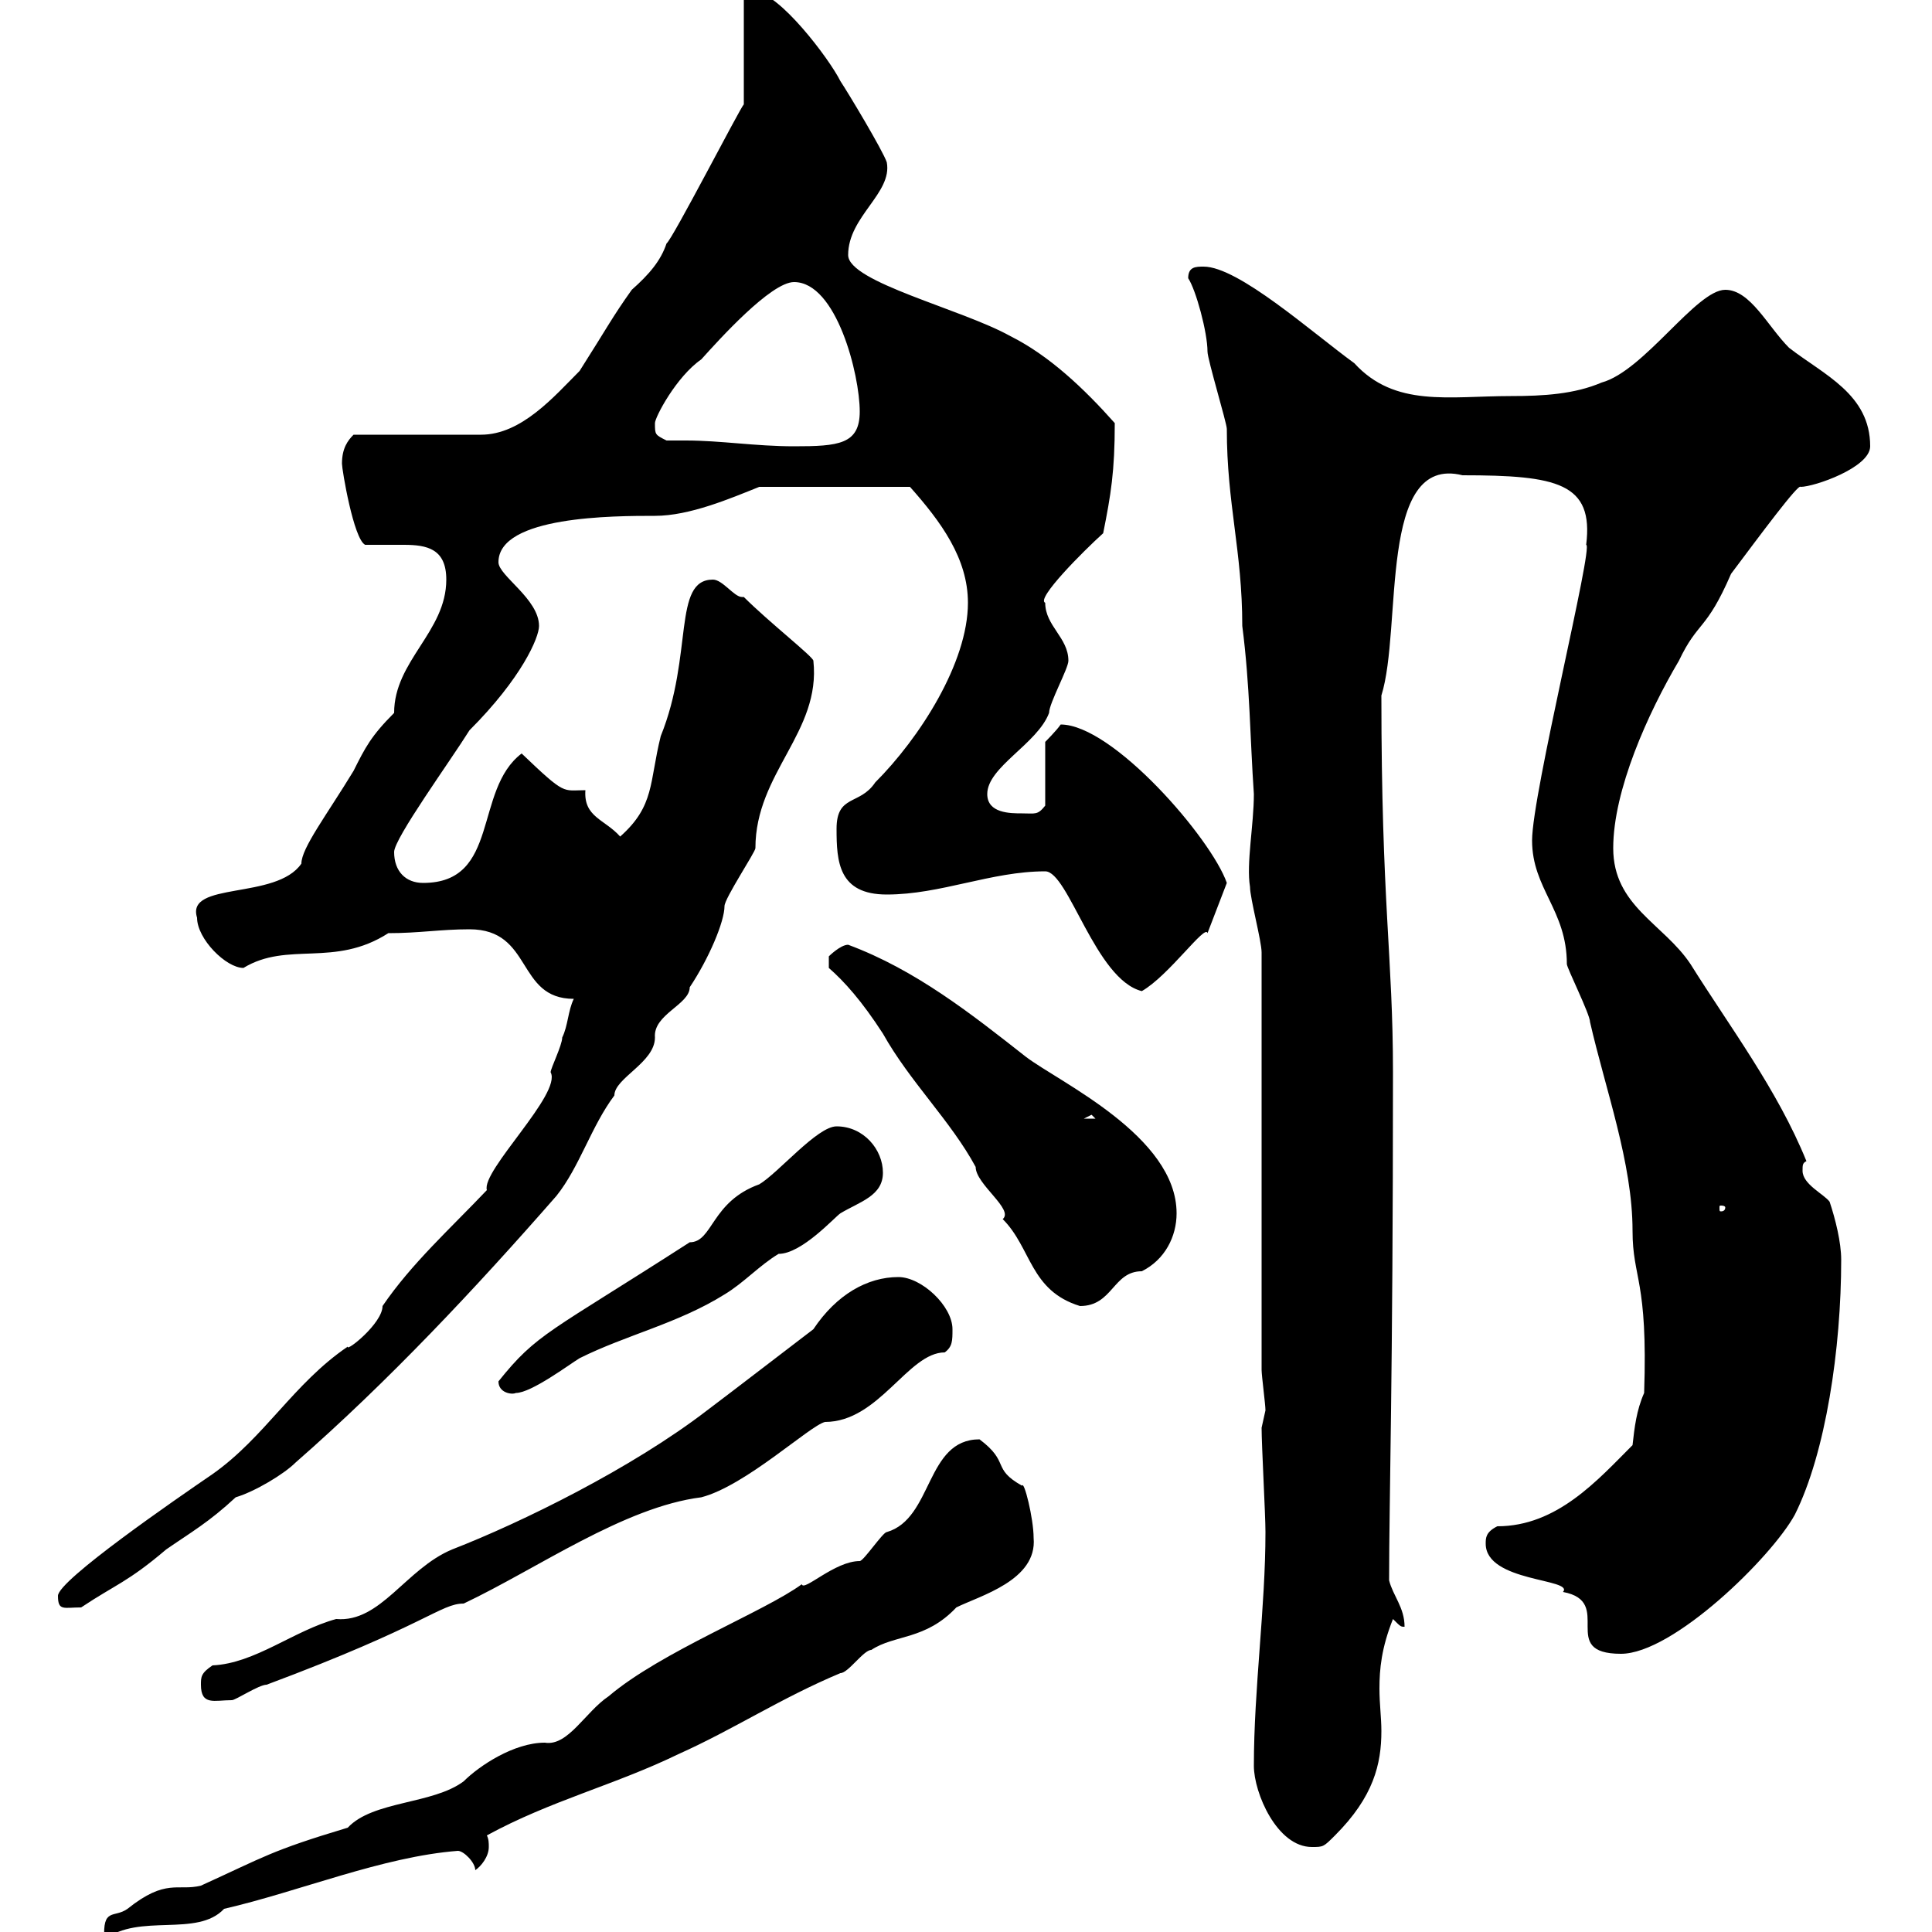 <svg xmlns="http://www.w3.org/2000/svg" xmlns:xlink="http://www.w3.org/1999/xlink" width="300" height="300"><path d="M152.10 223.50C143.70 223.50 144.90 235.80 137.70 237.90C137.10 237.90 134.10 242.40 133.50 242.40C129.60 242.40 124.80 247.20 124.50 246C118.80 250.20 102.60 256.50 94.50 263.40C90.90 265.80 88.20 271.20 84.60 270.60C79.80 270.60 74.40 274.20 72 276.60C67.20 280.20 57.90 279.60 54 283.80C42 287.40 41.10 288.30 31.20 292.80C27.60 293.70 25.80 291.60 19.80 296.40C17.70 297.90 15.90 296.10 16.20 301.20C21.60 297 30.60 300.90 34.80 296.40C46.50 293.70 59.40 288.30 71.10 287.40C72 287.40 73.80 289.20 73.80 290.40C74.70 289.80 75.90 288.30 75.90 286.80C75.90 286.20 75.90 285.60 75.60 285C85.50 279.60 95.40 277.20 105.30 272.40C114 268.50 121.20 263.70 130.50 259.80C131.70 259.80 134.10 256.20 135.30 256.20C138.90 253.80 143.70 254.70 148.50 249.60C152.10 247.80 161.10 245.40 160.50 238.80C160.50 235.80 159 229.80 158.70 230.70C153.90 228 156.90 227.10 152.10 223.50ZM194.70 274.20C194.70 278.40 198.30 286.80 203.70 286.80C205.50 286.80 205.50 286.80 207.30 285C213.30 279 214.50 273.90 214.50 268.80C214.50 266.70 214.20 264.60 214.20 262.20C214.20 259.20 214.50 255.90 216.30 251.40C217.50 252.60 217.50 252.60 218.10 252.60C218.10 249.60 216.30 247.80 215.70 245.40C215.70 232.80 216.30 214.20 216.30 166.50C216.30 148.50 214.50 140.40 214.50 108C217.80 97.50 213.90 70.50 227.10 73.80C241.80 73.80 247.50 75 246.30 84.60C247.50 84.60 237.90 123.30 237.90 130.50C237.90 138 243.30 141.30 243.30 149.70C243.30 150.30 246.90 157.50 246.90 158.70C249.30 169.20 253.50 180.60 253.50 191.10C253.50 198.60 255.90 198.60 255.30 216.30C254.10 219 253.80 221.70 253.50 224.40C248.10 229.80 241.80 237 232.50 237C230.70 237.90 230.70 238.80 230.70 239.70C230.70 245.70 244.50 245.10 242.70 247.20C250.80 248.70 241.80 256.80 251.70 256.80C259.80 256.80 275.10 241.80 278.70 235.20C283.50 225.60 285.90 209.40 285.90 195.60C285.90 192.90 285 189.30 284.10 186.60C283.20 185.40 279.90 183.90 279.90 181.80C279.90 180.90 279.90 180.60 280.50 180.30C276 169.20 268.50 159.30 262.50 149.70C258.30 143.40 250.50 140.70 250.50 131.70C250.50 122.70 255.90 110.70 260.70 102.60C263.70 96.30 264.90 98.10 268.80 89.10C273.30 83.10 279.30 75 279.60 75.60C281.70 75.60 290.40 72.60 290.40 69.30C290.40 61.20 283.20 58.20 277.80 54C274.50 50.70 271.80 45 267.90 45C263.40 45 255.30 57.60 248.70 59.40C244.50 61.20 239.70 61.50 234.60 61.50C225 61.50 216.60 63.30 210.30 56.40C203.70 51.60 192.30 41.40 186.90 41.40C185.70 41.40 184.50 41.40 184.50 43.20C185.70 45 187.50 51.60 187.50 54.60C187.50 55.80 190.50 65.70 190.50 66.60C190.50 78.30 192.90 85.50 192.90 97.20C194.10 106.50 194.10 114.60 194.70 123.30C194.70 128.10 193.50 134.10 194.10 137.70C194.10 139.50 195.90 146.10 195.90 147.90L195.90 212.70C195.90 213.60 196.50 218.10 196.50 219C196.50 219 195.90 221.70 195.90 221.70C195.90 224.40 196.50 235.20 196.50 237.90C196.50 249.60 194.70 262.20 194.70 274.20ZM31.20 261.60C31.20 264.90 33.30 264 36 264C36.60 264 40.20 261.60 41.40 261.60C66.30 252.30 68.40 249 72 249C83.40 243.60 96.90 234 108.90 232.50C115.80 230.70 125.70 221.40 128.10 220.80C136.50 220.80 141 210 146.70 210C147.90 209.10 147.90 208.20 147.90 206.40C147.90 202.80 143.10 198.30 139.50 198.30C134.70 198.30 129.90 201 126.30 206.40C125.10 207.30 113.40 216.30 109.80 219C98.10 228 81 236.40 70.20 240.60C63 243.60 59.10 252 52.20 251.40C45.60 253.20 39.60 258.30 33 258.60C31.20 259.80 31.20 260.40 31.20 261.60ZM9 247.80C9 250.20 9.90 249.60 12.60 249.60C18 246 19.80 245.70 25.80 240.60C29.70 237.90 32.40 236.40 36.60 232.50C39.60 231.60 44.10 228.90 45.90 227.10C60.30 214.50 73.80 200.10 86.40 185.70C90 181.20 91.80 174.90 95.40 170.10C95.40 167.40 101.70 165 101.70 161.10C101.40 157.50 107.10 156 107.10 153.30C110.10 148.80 112.50 143.10 112.50 140.70C112.50 139.50 117.30 132.30 117.30 131.70C117.30 120 127.50 113.70 126.30 102.60C126.30 102 119.40 96.60 115.50 92.70C115.50 92.70 115.20 92.70 115.20 92.70C114 92.70 112.20 90 110.70 90C104.40 90 107.70 101.70 102.60 114.30C100.80 121.50 101.70 125.10 96.30 129.90C93.90 127.20 90.60 126.90 90.90 122.70C87.30 122.70 87.90 123.60 81 117C73.50 122.70 77.70 137.10 65.70 137.10C63 137.10 61.20 135.30 61.20 132.30C61.20 130.20 69.90 118.20 72.90 113.40C81 105.30 83.70 99 83.70 97.20C83.70 93 77.40 89.40 77.40 87.30C77.40 80.10 95.40 80.10 101.70 80.10C107.10 80.10 113.40 77.40 117.90 75.60L141.30 75.60C146.10 81 150.30 86.70 150.30 93.60C150.30 102.90 142.80 114.60 135.90 121.50C133.50 125.10 129.90 123.30 129.90 128.70C129.90 133.80 130.20 138.90 137.70 138.90C146.10 138.90 153.90 135.30 162.30 135.30C165.90 135.30 170.10 152.10 177.30 153.90C181.50 151.50 187.20 143.40 187.50 144.90L190.50 137.10C188.10 130.20 172.80 112.50 164.70 112.50C164.10 113.40 162.30 115.20 162.30 115.20L162.30 125.10C161.10 126.60 160.80 126.30 158.70 126.30C156.90 126.30 153.30 126.30 153.30 123.30C153.30 119.10 161.10 115.50 162.90 110.70C162.90 109.20 165.90 103.80 165.90 102.60C165.90 99 162.30 97.20 162.30 93.60C160.80 93 168.30 85.50 171.30 82.80C172.50 76.80 173.10 73.20 173.10 65.70C168.30 60.30 162.90 55.20 156.90 52.20C149.40 48 131.70 43.80 131.70 39.60C131.70 33.60 138.60 30 137.70 25.20C137.10 23.40 131.70 14.40 130.50 12.60C128.70 9 120.90-1.20 117.30-1.20C116.10-1.20 115.50-1.20 115.50 0L115.50 16.20C114.90 16.80 104.40 37.20 103.50 37.80C102.60 40.50 100.80 42.60 98.10 45C95.10 49.20 94.20 51 90 57.60C86.10 61.50 81 67.50 74.70 67.50L54.90 67.50C54 68.40 53.10 69.60 53.10 72C53.10 72.90 54.90 83.70 56.70 84.60C58.50 84.60 60.30 84.60 62.70 84.60C66.30 84.60 69.30 85.20 69.30 90C69.30 98.10 61.20 102.60 61.20 110.70C57.60 114.30 56.70 116.10 54.90 119.70C50.70 126.60 46.80 131.70 46.80 134.10C42.90 139.80 28.80 136.80 30.60 142.50C30.60 145.80 35.10 150.30 37.80 150.30C44.70 146.10 51.90 150.30 60.30 144.90C65.10 144.90 68.40 144.30 72.90 144.30C82.80 144.30 80.10 155.10 89.10 155.10C88.20 156.90 88.20 159.30 87.30 161.10C87.30 162.30 85.50 165.90 85.50 166.50C87.30 169.80 74.70 181.80 75.60 184.80C69.90 190.80 63.90 196.20 59.40 202.80C59.40 205.50 53.70 210 54 209.10C45.60 214.80 41.10 223.20 33 228.90C27.30 232.80 9 245.40 9 247.80ZM77.40 214.50C77.40 216.30 79.50 216.60 80.10 216.30C82.50 216.30 88.50 211.80 90 210.90C97.20 207.30 105.30 205.50 112.50 201C115.50 199.20 117.90 196.50 120.90 194.70C124.50 194.70 129.60 189 130.50 188.40C133.50 186.60 137.10 185.70 137.10 182.10C137.10 178.50 134.10 174.90 129.90 174.90C126.90 174.90 120.90 182.10 117.90 183.90C110.40 186.60 110.70 192.90 107.10 192.90C85.20 207 83.40 207 77.40 214.50ZM128.70 149.70C128.70 149.70 128.70 150.30 128.70 150.30C131.10 152.40 133.80 155.40 137.10 160.50C141.30 168 147.60 174 151.50 181.20C151.50 183.90 157.50 187.80 155.70 189.30C160.20 193.80 159.90 200.40 167.70 202.80C172.80 202.80 172.80 197.40 177.30 197.40C180.90 195.60 182.70 192 182.70 188.40C182.70 176.40 164.40 168 159.30 164.10C150.90 157.50 142.20 150.60 131.70 146.70C130.50 146.70 128.70 148.50 128.70 148.50C128.70 148.50 128.70 149.70 128.70 149.70ZM267.90 187.50C267.90 188.10 267.30 188.10 267.30 188.10C267 188.10 267 188.10 267 187.50C267 187.20 267 187.20 267.30 187.20C267.30 187.20 267.90 187.20 267.90 187.50ZM169.50 173.10L170.10 173.70L168.30 173.70ZM103.50 68.40C101.70 67.50 101.70 67.50 101.70 65.70C101.70 64.80 105 58.50 108.90 55.80C111.60 52.80 119.70 43.80 123.30 43.80C129.90 43.80 133.50 58.20 133.50 63.90C133.50 69 130.20 69.30 123.30 69.30C117.30 69.30 111.90 68.40 106.50 68.40C105.30 68.40 104.70 68.40 103.50 68.40Z"/></svg>